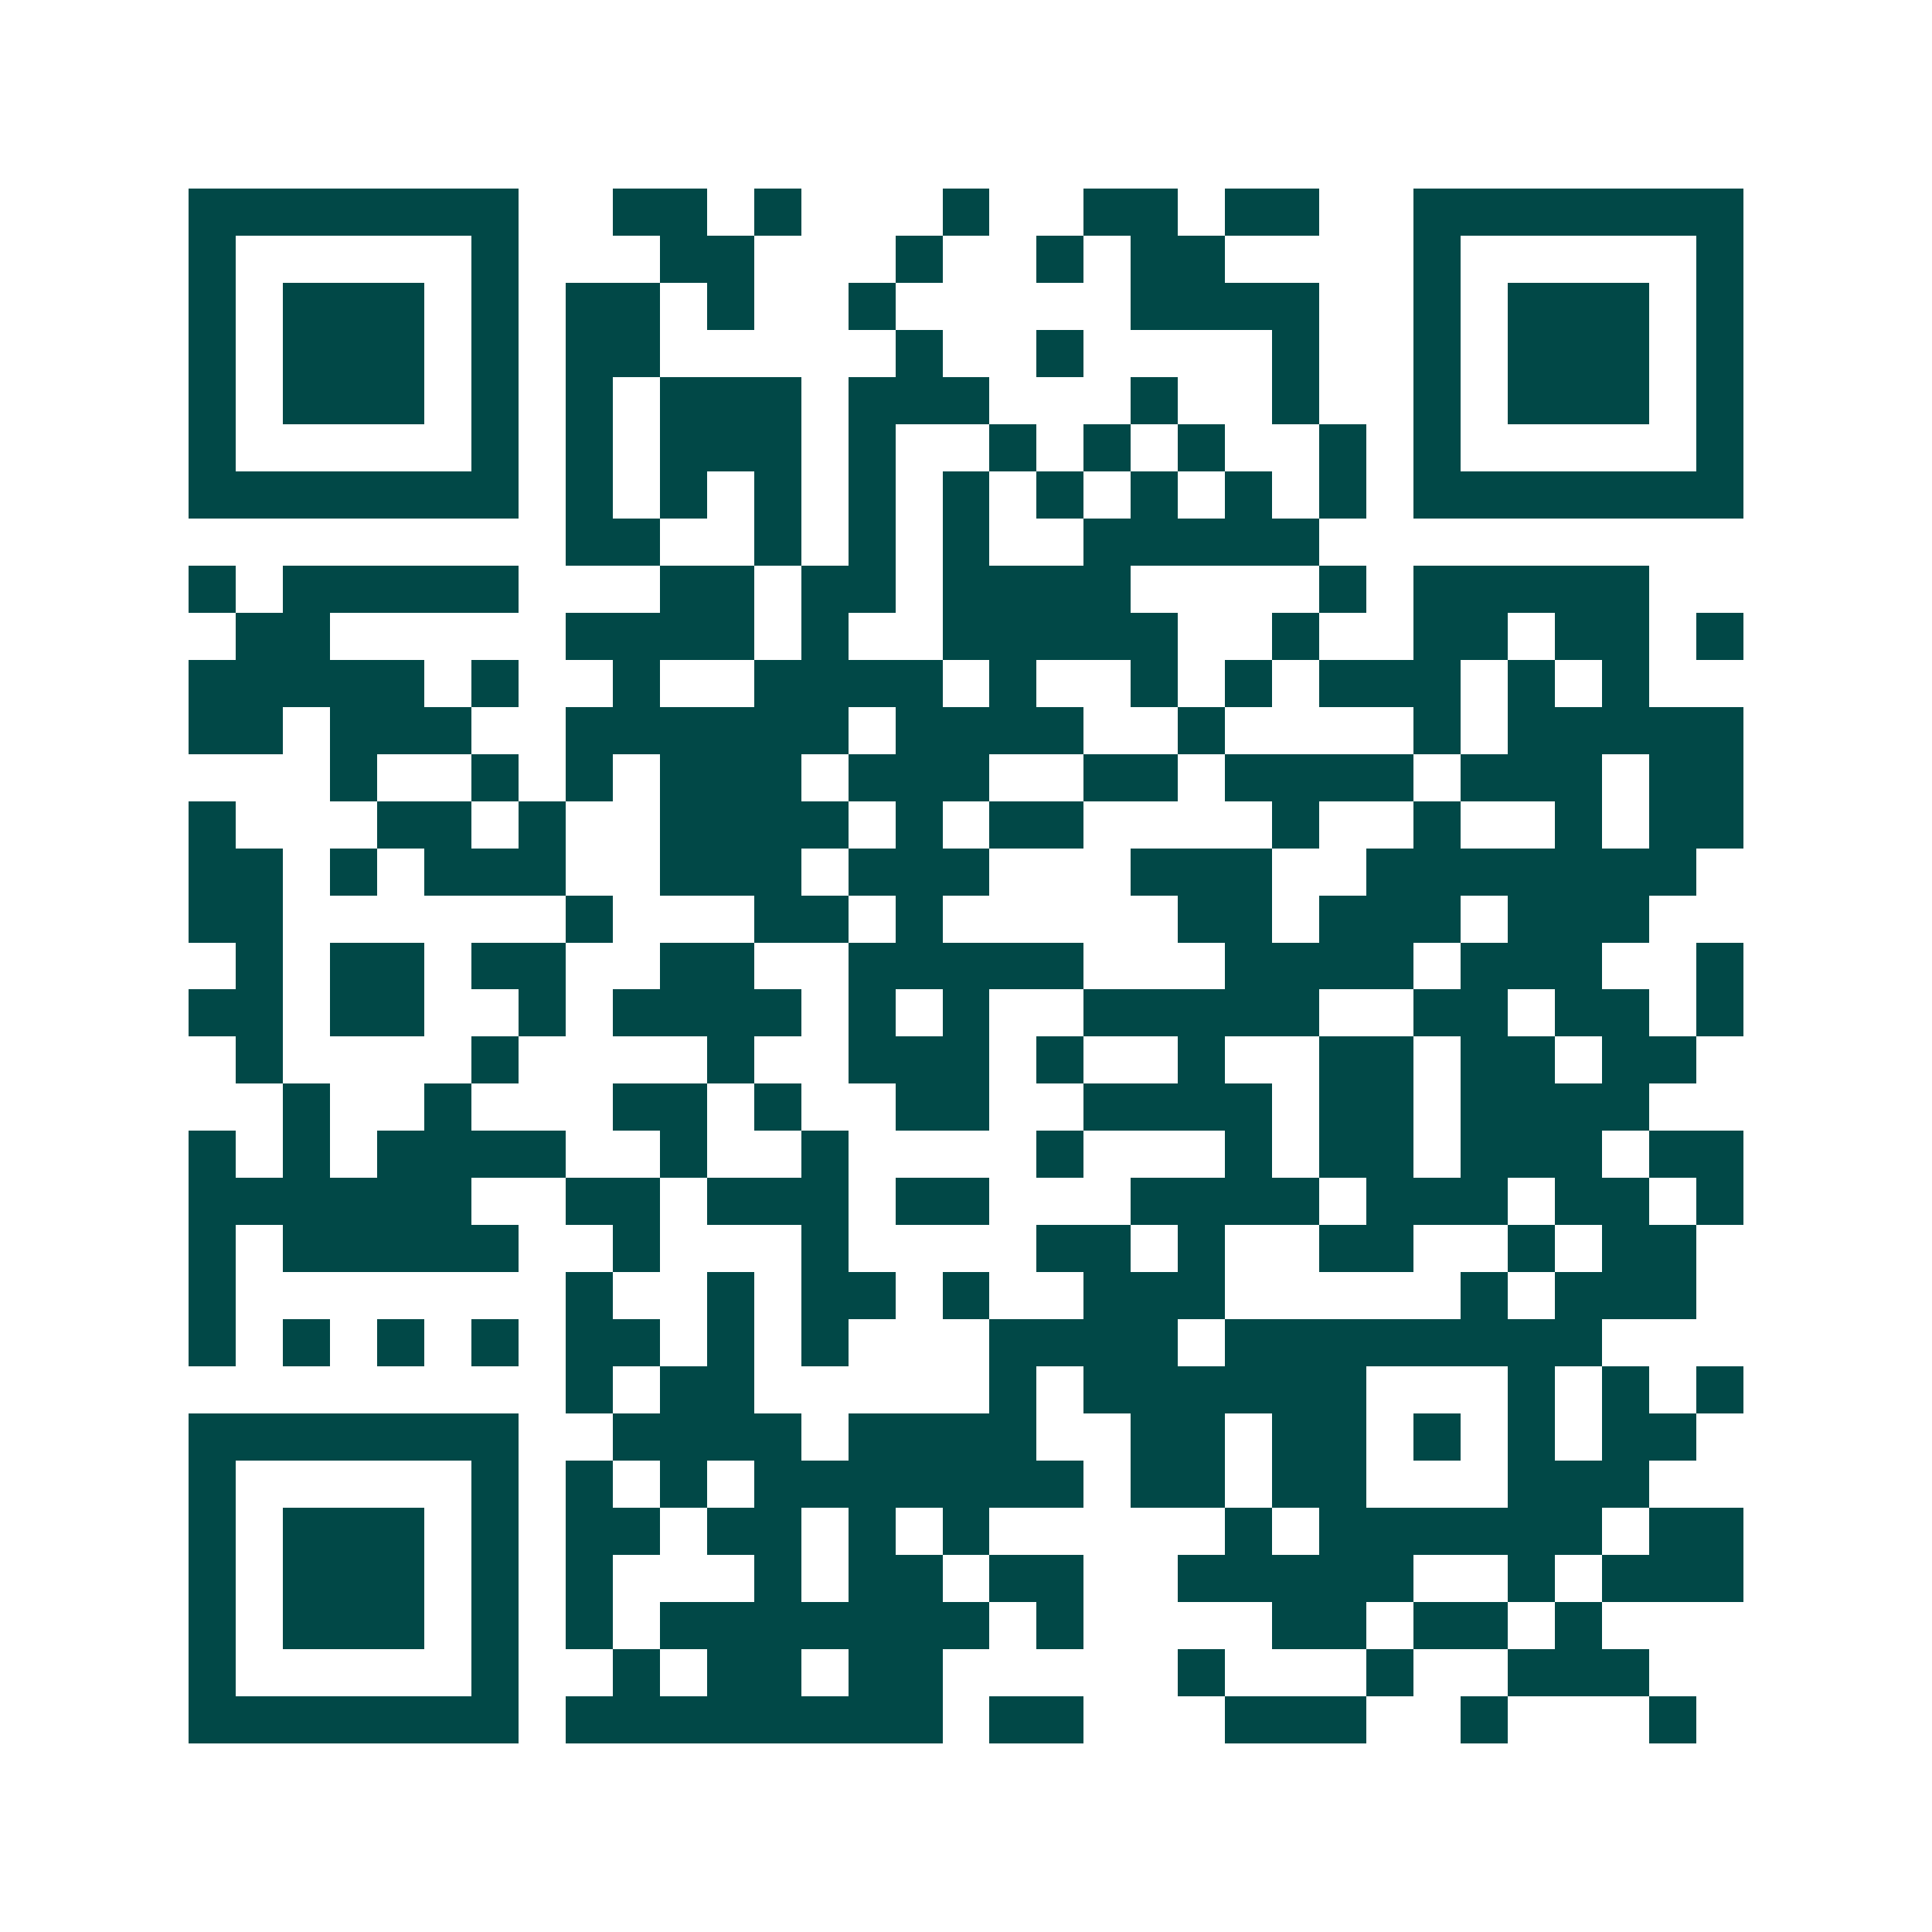 <svg xmlns="http://www.w3.org/2000/svg" width="200" height="200" viewBox="0 0 41 41" shape-rendering="crispEdges"><path fill="#ffffff" d="M0 0h41v41H0z"/><path stroke="#014847" d="M4 4.5h7m2 0h2m1 0h1m3 0h1m2 0h2m1 0h2m2 0h7M4 5.5h1m5 0h1m3 0h2m3 0h1m2 0h1m1 0h2m4 0h1m5 0h1M4 6.5h1m1 0h3m1 0h1m1 0h2m1 0h1m2 0h1m5 0h4m2 0h1m1 0h3m1 0h1M4 7.5h1m1 0h3m1 0h1m1 0h2m5 0h1m2 0h1m4 0h1m2 0h1m1 0h3m1 0h1M4 8.5h1m1 0h3m1 0h1m1 0h1m1 0h3m1 0h3m3 0h1m2 0h1m2 0h1m1 0h3m1 0h1M4 9.5h1m5 0h1m1 0h1m1 0h3m1 0h1m2 0h1m1 0h1m1 0h1m2 0h1m1 0h1m5 0h1M4 10.5h7m1 0h1m1 0h1m1 0h1m1 0h1m1 0h1m1 0h1m1 0h1m1 0h1m1 0h1m1 0h7M12 11.5h2m2 0h1m1 0h1m1 0h1m2 0h5M4 12.5h1m1 0h5m3 0h2m1 0h2m1 0h4m4 0h1m1 0h5M5 13.5h2m5 0h4m1 0h1m2 0h5m2 0h1m2 0h2m1 0h2m1 0h1M4 14.5h5m1 0h1m2 0h1m2 0h4m1 0h1m2 0h1m1 0h1m1 0h3m1 0h1m1 0h1M4 15.5h2m1 0h3m2 0h6m1 0h4m2 0h1m4 0h1m1 0h5M7 16.5h1m2 0h1m1 0h1m1 0h3m1 0h3m2 0h2m1 0h4m1 0h3m1 0h2M4 17.5h1m3 0h2m1 0h1m2 0h4m1 0h1m1 0h2m4 0h1m2 0h1m2 0h1m1 0h2M4 18.5h2m1 0h1m1 0h3m2 0h3m1 0h3m3 0h3m2 0h7M4 19.5h2m6 0h1m3 0h2m1 0h1m5 0h2m1 0h3m1 0h3M5 20.5h1m1 0h2m1 0h2m2 0h2m2 0h5m3 0h4m1 0h3m2 0h1M4 21.5h2m1 0h2m2 0h1m1 0h4m1 0h1m1 0h1m2 0h5m2 0h2m1 0h2m1 0h1M5 22.5h1m4 0h1m4 0h1m2 0h3m1 0h1m2 0h1m2 0h2m1 0h2m1 0h2M6 23.5h1m2 0h1m3 0h2m1 0h1m2 0h2m2 0h4m1 0h2m1 0h4M4 24.5h1m1 0h1m1 0h4m2 0h1m2 0h1m4 0h1m3 0h1m1 0h2m1 0h3m1 0h2M4 25.5h6m2 0h2m1 0h3m1 0h2m3 0h4m1 0h3m1 0h2m1 0h1M4 26.5h1m1 0h5m2 0h1m3 0h1m4 0h2m1 0h1m2 0h2m2 0h1m1 0h2M4 27.5h1m7 0h1m2 0h1m1 0h2m1 0h1m2 0h3m5 0h1m1 0h3M4 28.5h1m1 0h1m1 0h1m1 0h1m1 0h2m1 0h1m1 0h1m3 0h4m1 0h8M12 29.5h1m1 0h2m5 0h1m1 0h6m3 0h1m1 0h1m1 0h1M4 30.5h7m2 0h4m1 0h4m2 0h2m1 0h2m1 0h1m1 0h1m1 0h2M4 31.5h1m5 0h1m1 0h1m1 0h1m1 0h7m1 0h2m1 0h2m3 0h3M4 32.5h1m1 0h3m1 0h1m1 0h2m1 0h2m1 0h1m1 0h1m5 0h1m1 0h6m1 0h2M4 33.5h1m1 0h3m1 0h1m1 0h1m3 0h1m1 0h2m1 0h2m2 0h5m2 0h1m1 0h3M4 34.5h1m1 0h3m1 0h1m1 0h1m1 0h7m1 0h1m4 0h2m1 0h2m1 0h1M4 35.5h1m5 0h1m2 0h1m1 0h2m1 0h2m5 0h1m3 0h1m2 0h3M4 36.5h7m1 0h8m1 0h2m3 0h3m2 0h1m3 0h1"/></svg>
